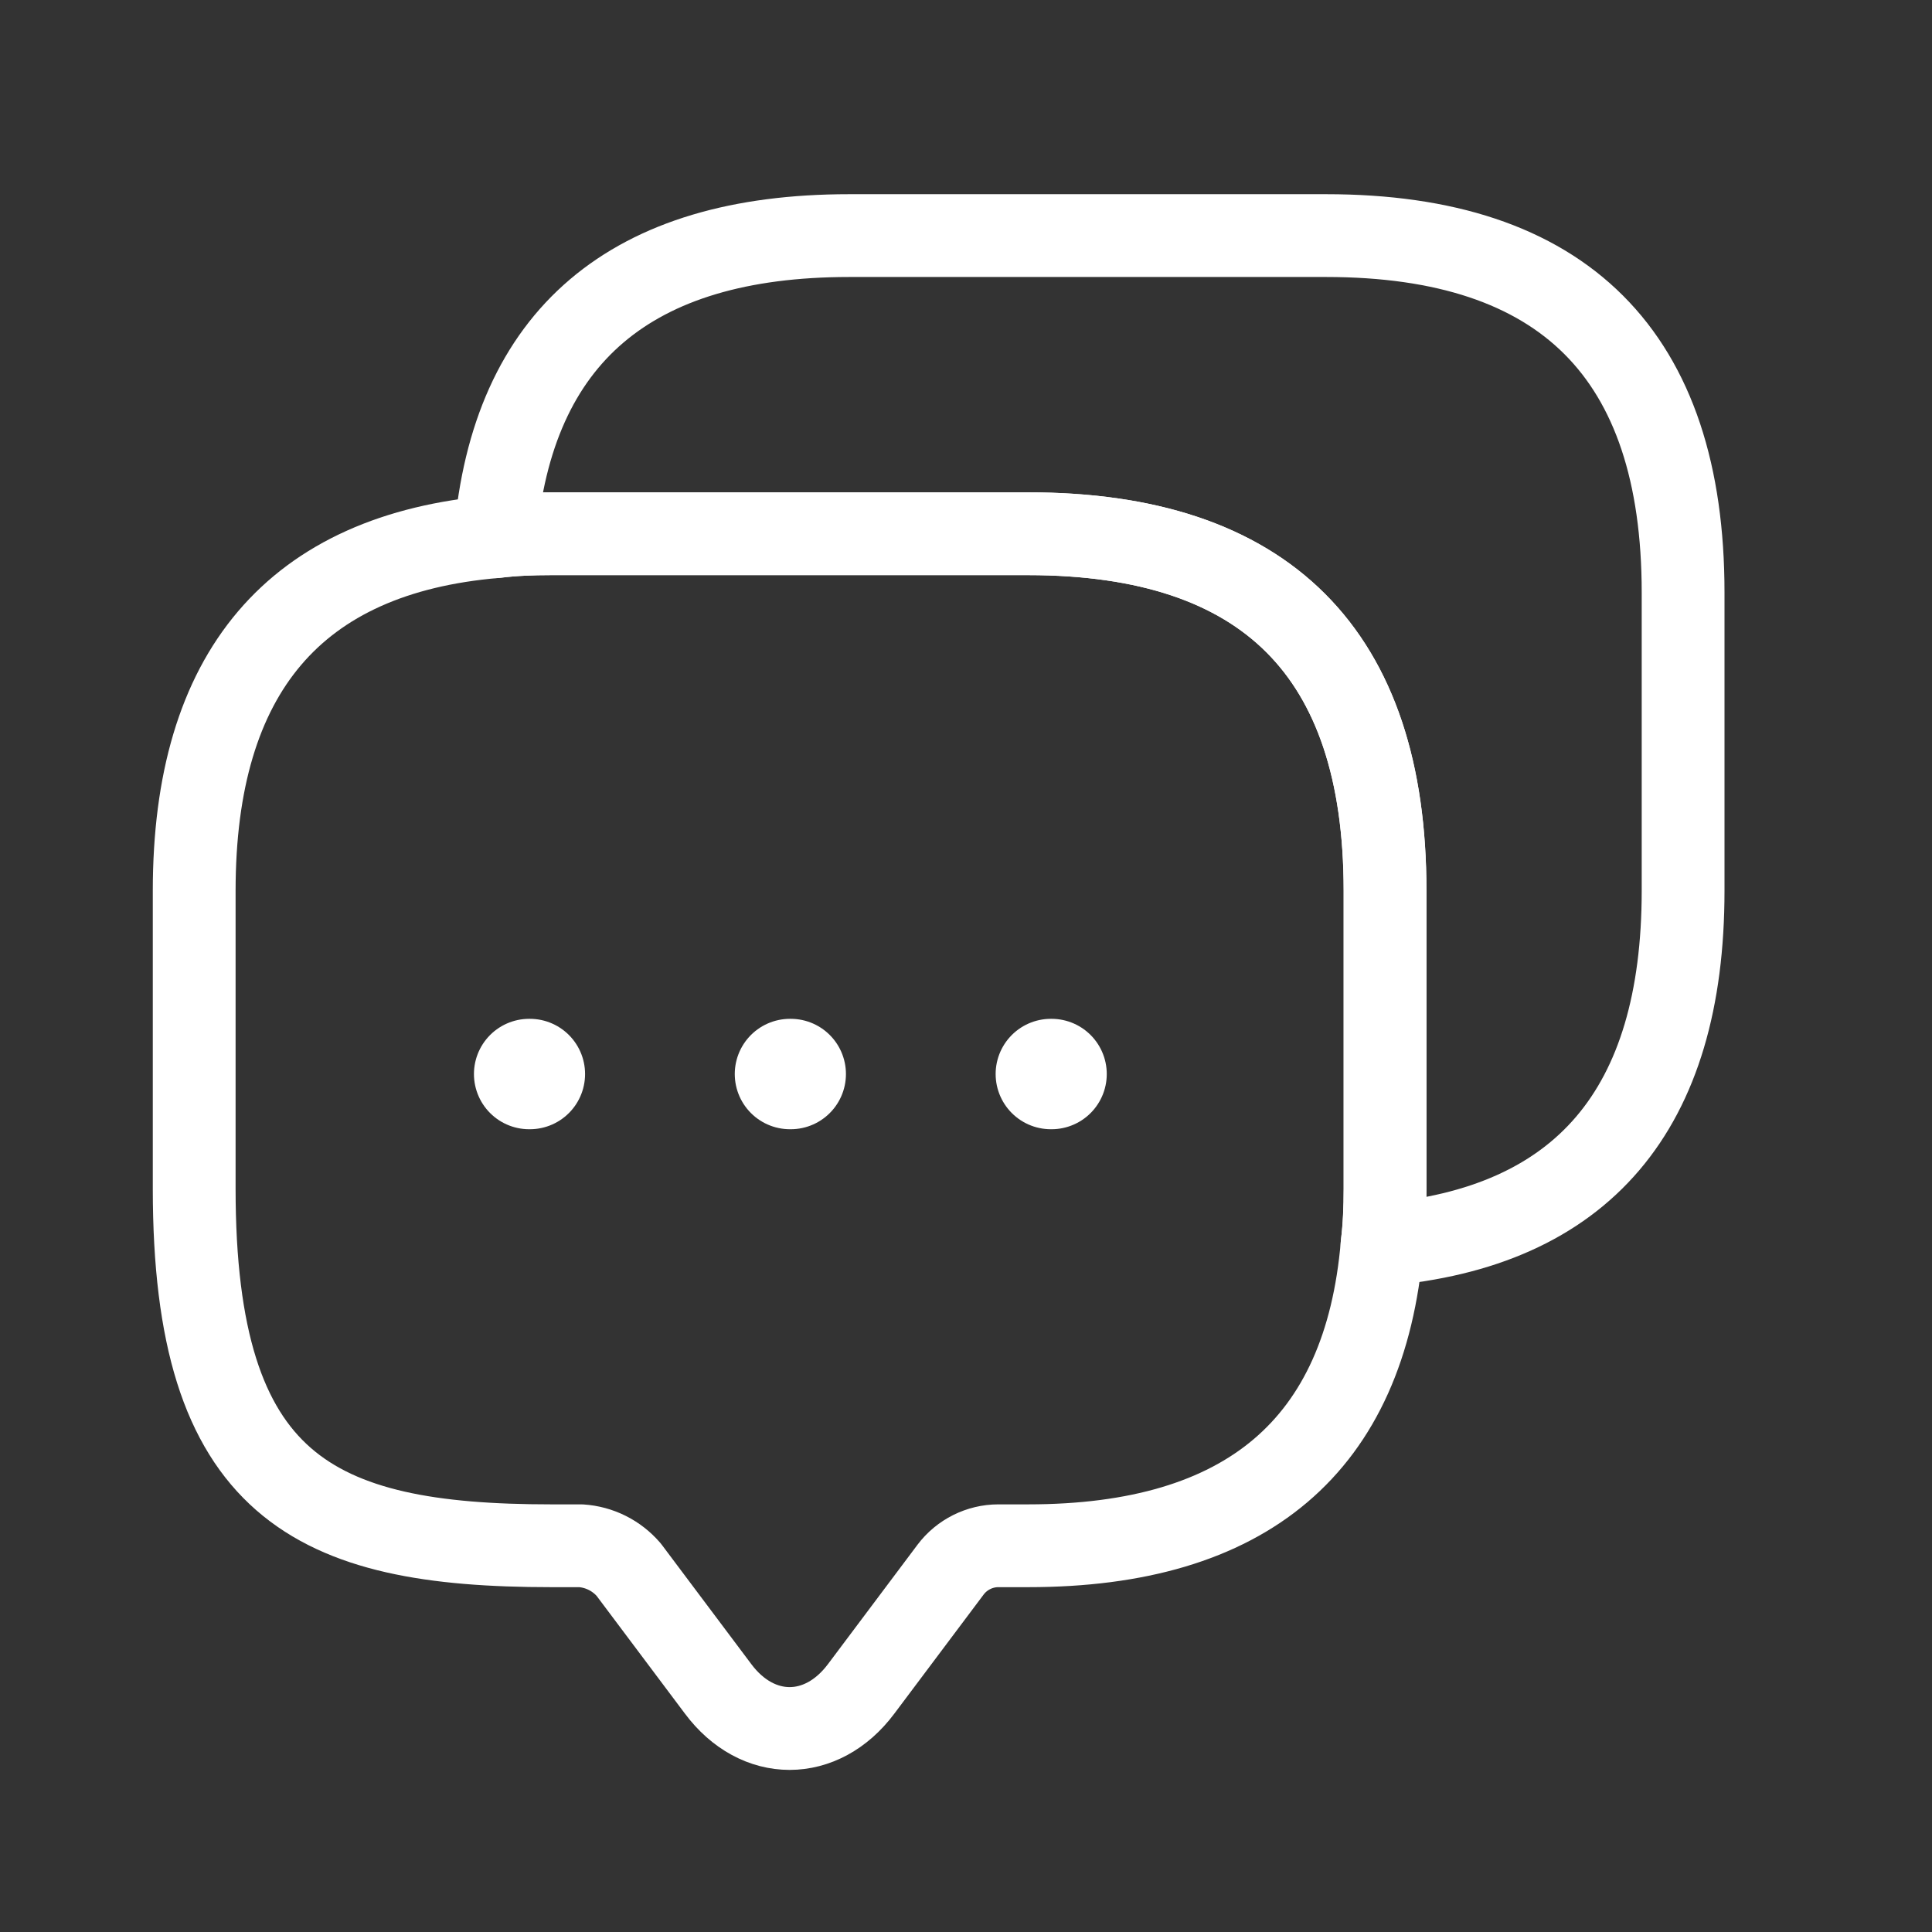 <?xml version="1.0" encoding="utf-8"?>
<svg xmlns="http://www.w3.org/2000/svg" width="35" height="35" viewBox="0 0 35 35" fill="none">
<rect x="0" y="0" width="35" height="35" fill="#333333" stroke="none"/>
<path d="M25.092 16.136V21.536C25.092 21.887 25.078 22.224 25.038 22.548C24.727 26.194 22.581 28.003 18.625 28.003H18.085C17.747 28.003 17.424 28.165 17.221 28.435L15.601 30.595C14.885 31.553 13.724 31.553 13.009 30.595L11.389 28.435C11.28 28.309 11.148 28.206 11 28.132C10.852 28.058 10.69 28.014 10.524 28.003H9.985C5.678 28.003 3.518 26.936 3.518 21.536V16.136C3.518 12.18 5.34 10.033 8.972 9.723C9.296 9.682 9.633 9.669 9.985 9.669H18.625C22.932 9.669 25.092 11.829 25.092 16.136Z" stroke="white" stroke-width="1.5" stroke-miterlimit="10" stroke-linecap="round" stroke-linejoin="round"/>
<path d="M30.491 10.735V16.136C30.491 20.105 28.669 22.238 25.037 22.548C25.077 22.224 25.091 21.887 25.091 21.536V16.136C25.091 11.829 22.931 9.669 18.624 9.669H9.983C9.632 9.669 9.295 9.682 8.971 9.723C9.281 6.091 11.428 4.268 15.384 4.268H24.024C28.331 4.268 30.491 6.428 30.491 10.735V10.735Z" stroke="white" stroke-width="1.5" stroke-miterlimit="10" stroke-linecap="round" stroke-linejoin="round"/>
<path d="M19.037 19.457H19.05M14.311 19.457H14.325M9.586 19.457H9.599" stroke="white" stroke-width="2" stroke-linecap="round" stroke-linejoin="round"/>
</svg>